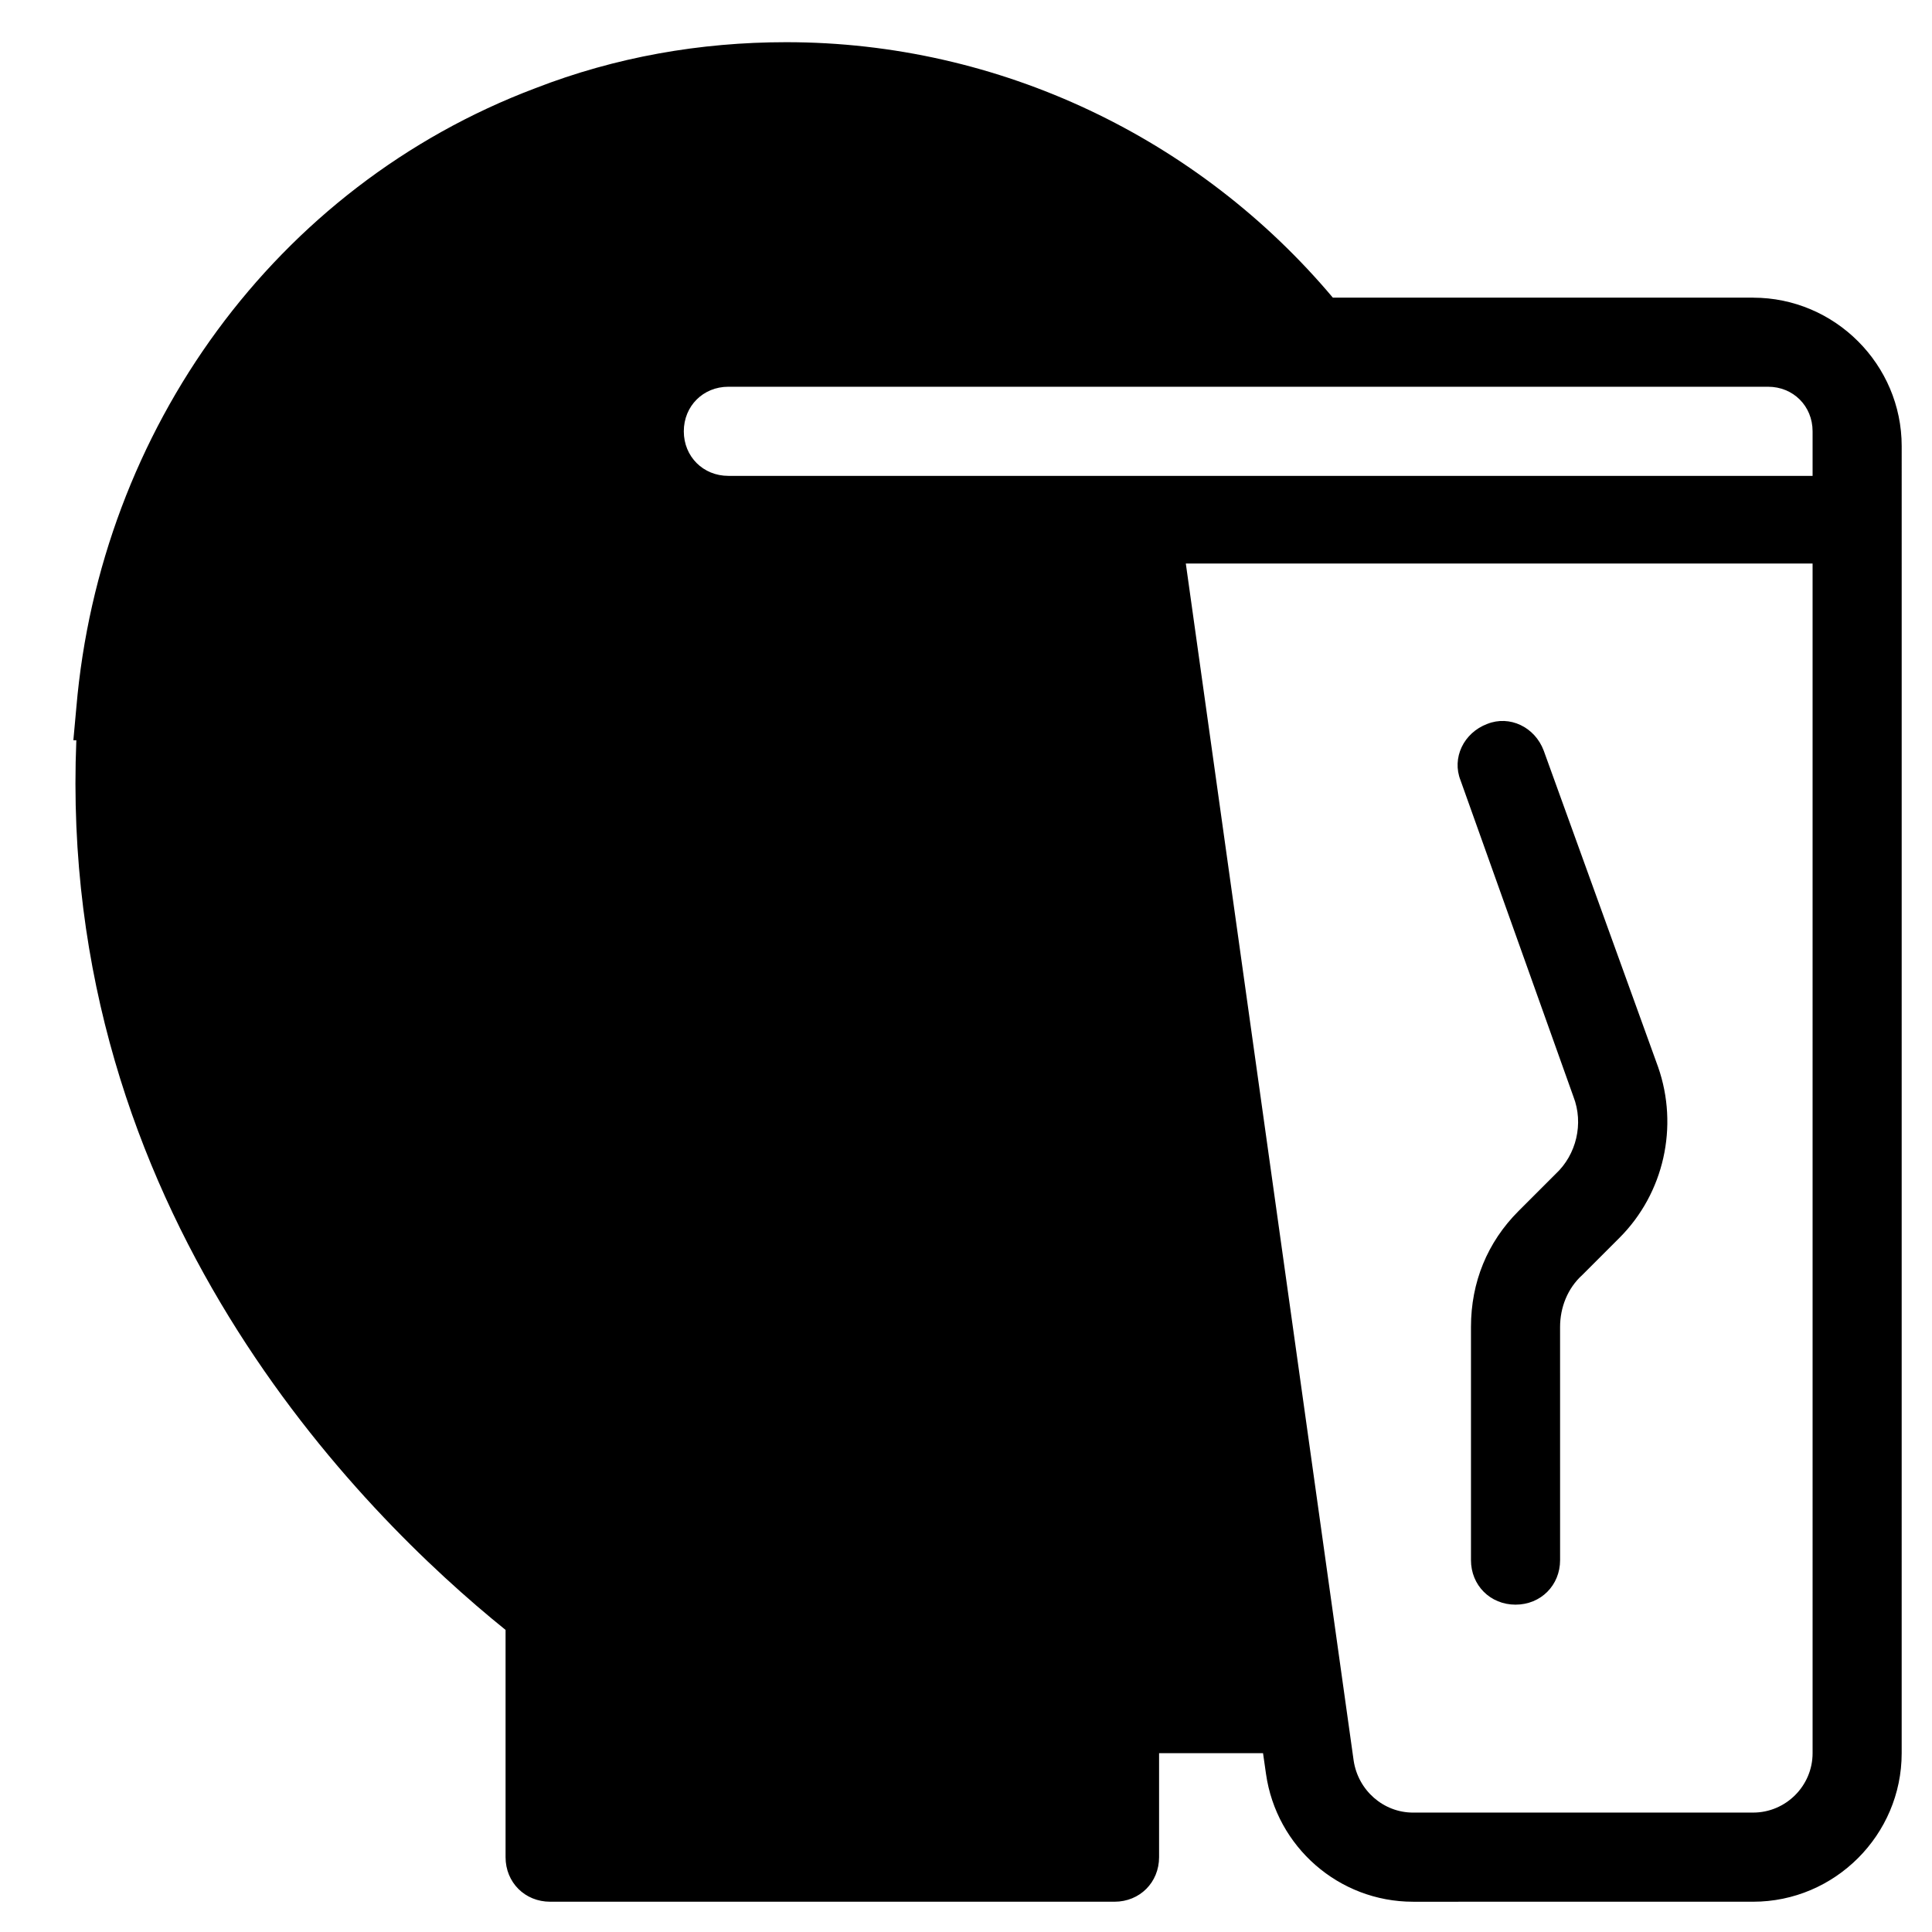 <?xml version="1.0" encoding="UTF-8"?>
<!-- Uploaded to: SVG Repo, www.svgrepo.com, Generator: SVG Repo Mixer Tools -->
<svg fill="#000000" width="800px" height="800px" version="1.1" viewBox="144 144 512 512" xmlns="http://www.w3.org/2000/svg">
 <g>
  <path d="m560.98 434.64c2.754 7.086 0.789 15.352-4.723 20.469l-9.84 9.84c-8.266 8.266-12.594 18.895-12.594 30.699v61.793c0 6.691 5.117 11.809 11.809 11.809 6.691 0 11.809-5.117 11.809-11.809l-0.004-61.793c0-5.117 1.969-10.234 5.902-13.777l9.84-9.84c11.809-11.809 15.742-29.52 10.234-45.266l-30.309-83.836c-2.363-6.297-9.055-9.445-14.957-7.086-6.297 2.363-9.445 9.055-7.086 14.957z"/>
  <path d="m608.61 222.88h-111.39c-35.426-42.117-88.168-67.699-144.85-67.699-22.828 0-45.266 3.938-66.52 12.203-68.879 25.977-115.32 90.527-121.62 164.13l-0.789 8.66h0.789c-5.117 124.38 75.18 204.67 113.75 235.77v60.223c0 6.691 5.117 11.809 11.809 11.809h149.57c6.691 0 11.809-5.117 11.809-11.809v-27.551h27.551l0.789 5.512c2.754 19.285 19.285 33.852 38.965 33.852l90.133-0.004c21.648 0 39.359-17.711 39.359-39.359l0.004-346.37c0-21.648-17.715-39.359-39.363-39.359zm15.746 385.73c0 8.66-7.086 15.742-15.742 15.742l-90.137 0.004c-7.871 0-14.562-5.902-15.742-13.777l-44.48-317.24h166.1zm0-338.5h-287.33c-6.691 0-11.809-5.117-11.809-11.809 0-6.691 5.117-11.809 11.809-11.809h275.52c6.691 0 11.809 5.117 11.809 11.809v11.809z"/>
 </g>
</svg>